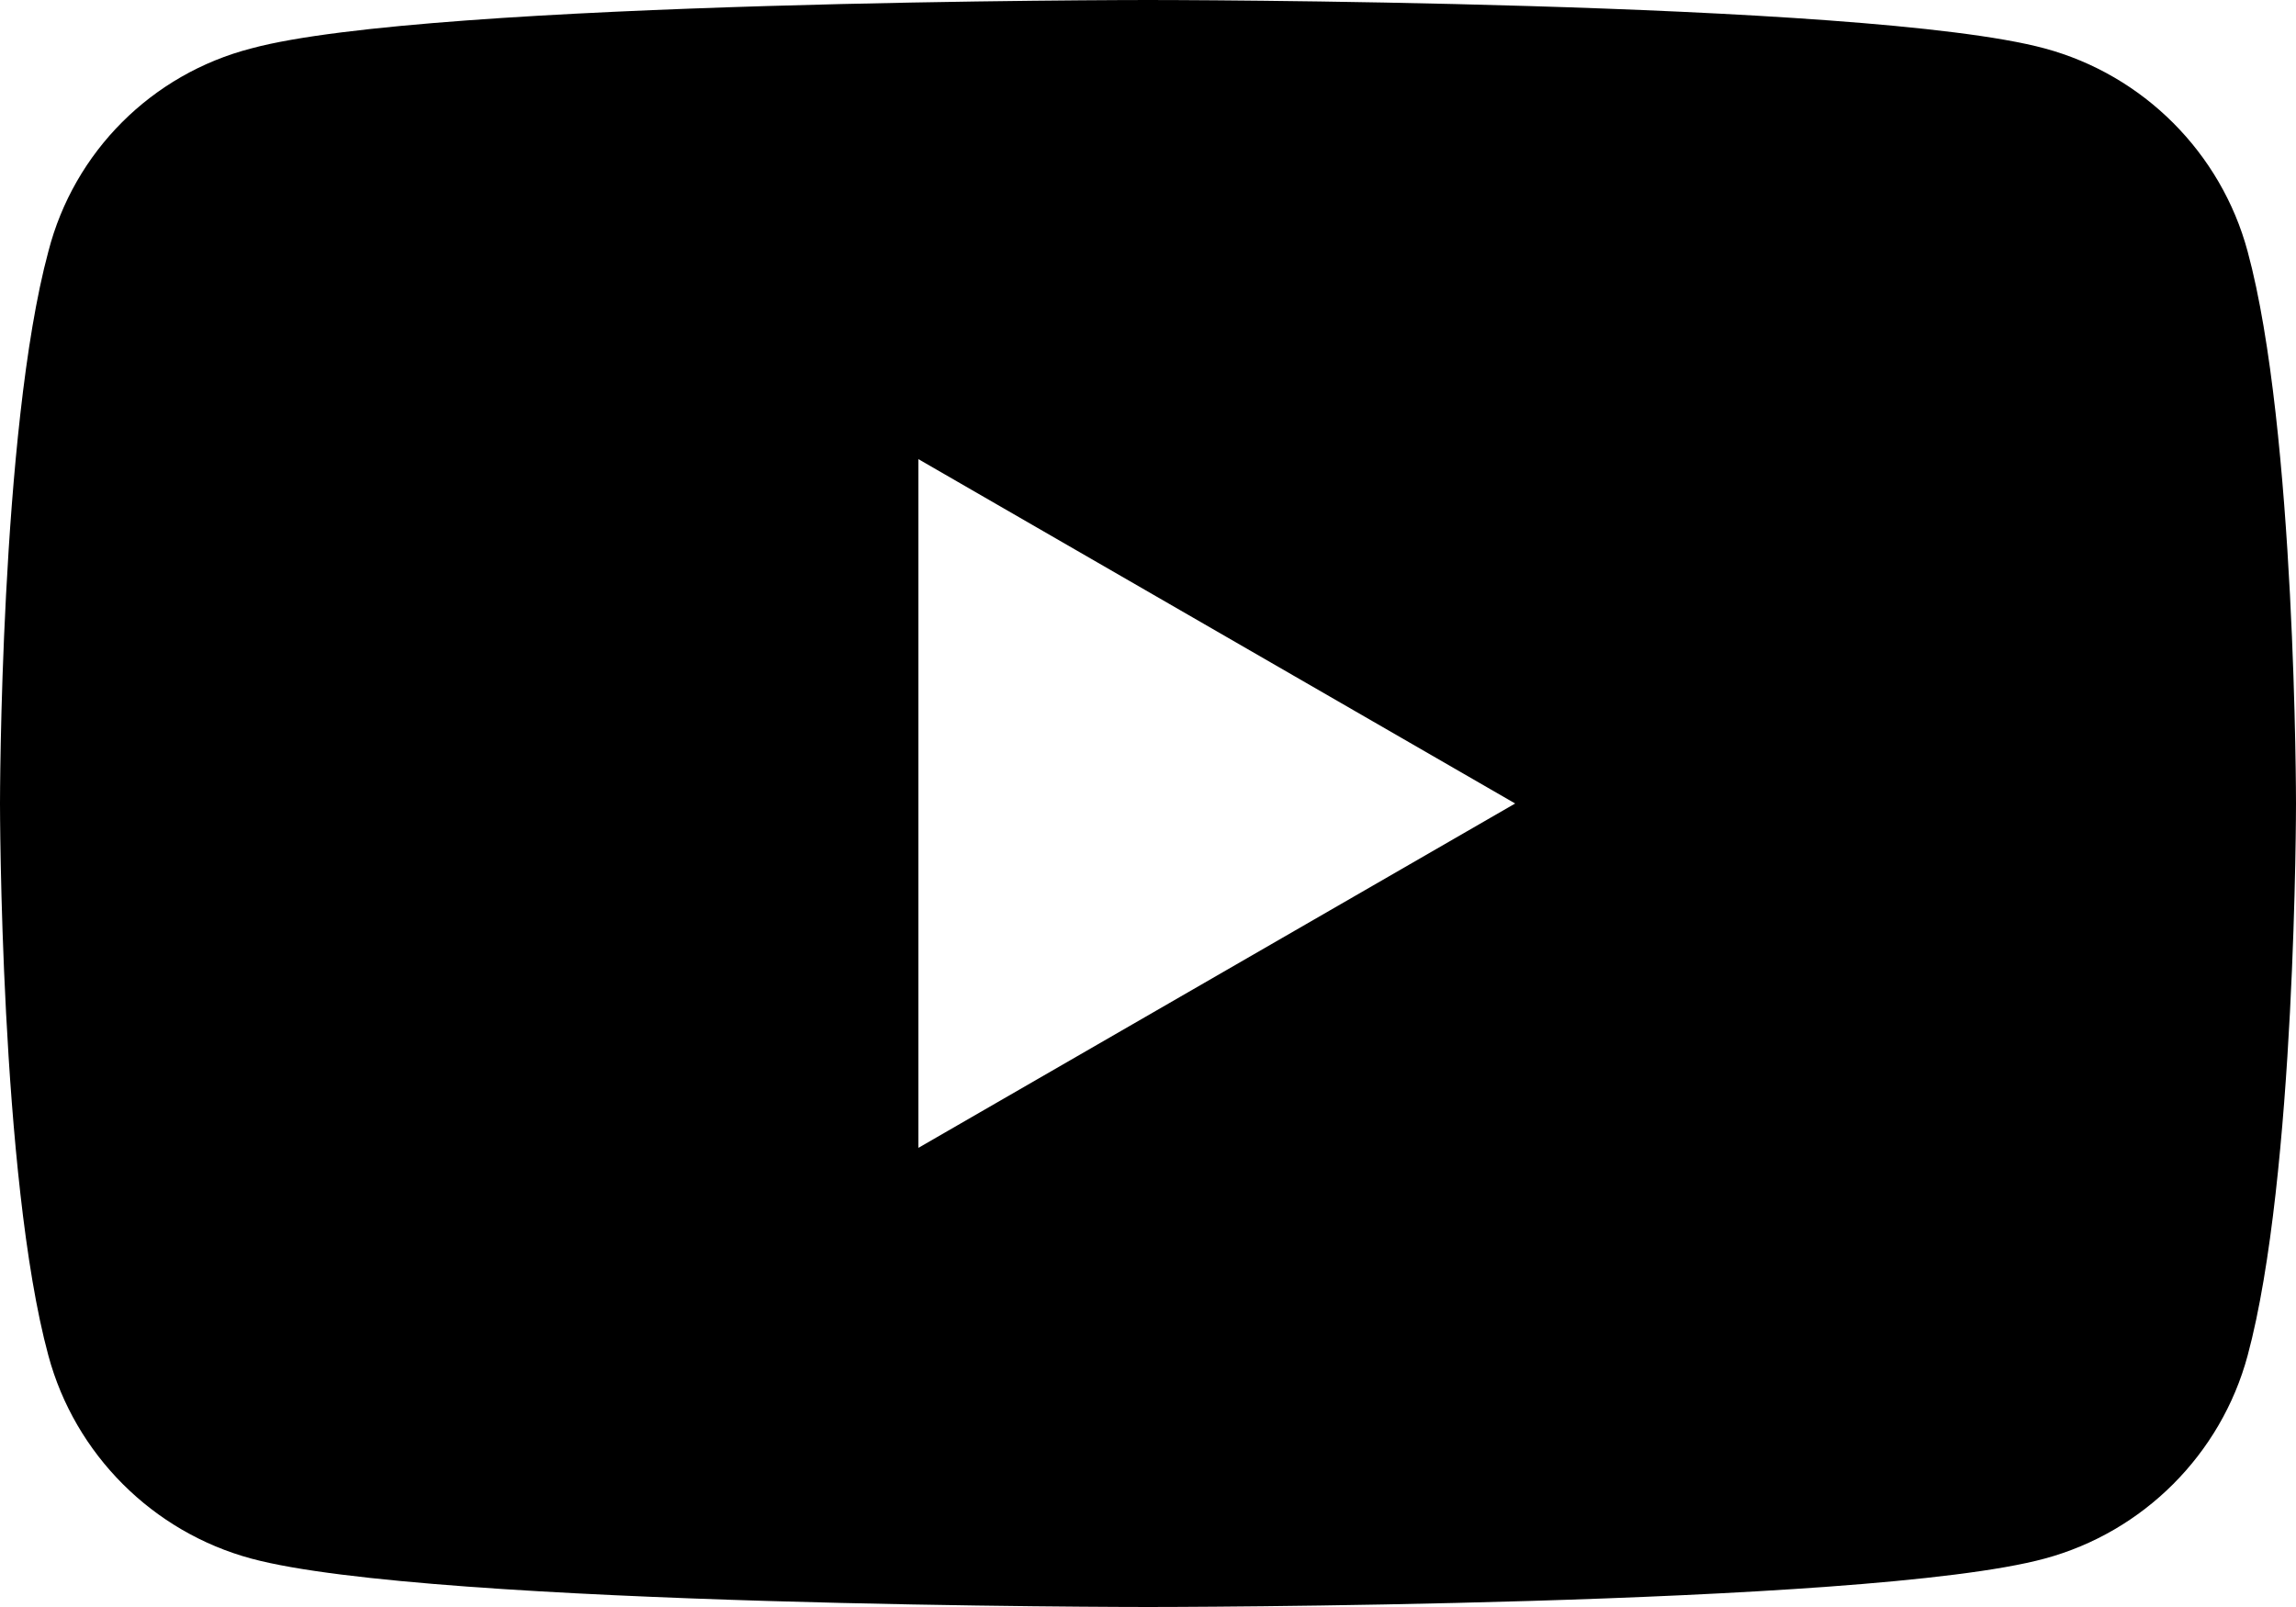 <?xml version="1.0" encoding="UTF-8"?>
<svg id="_レイヤー_2" data-name="レイヤー 2" xmlns="http://www.w3.org/2000/svg" width="24.2" height="16.94" viewBox="0 0 24.2 16.94">
  <g id="menu">
    <path d="M23.69,2.65c-.28-1.04-1.1-1.86-2.14-2.14-1.89-.51-9.45-.51-9.45-.51,0,0-7.57,0-9.45.51C1.6.78.78,1.6.51,2.65c-.51,1.89-.51,5.82-.51,5.82,0,0,0,3.94.51,5.82.28,1.04,1.1,1.86,2.14,2.14,1.89.51,9.45.51,9.45.51,0,0,7.57,0,9.45-.51,1.04-.28,1.86-1.1,2.14-2.14.51-1.89.51-5.82.51-5.82,0,0,0-3.94-.51-5.82ZM9.68,12.1v-7.26l6.29,3.63-6.29,3.63Z"/>
  </g>
</svg>